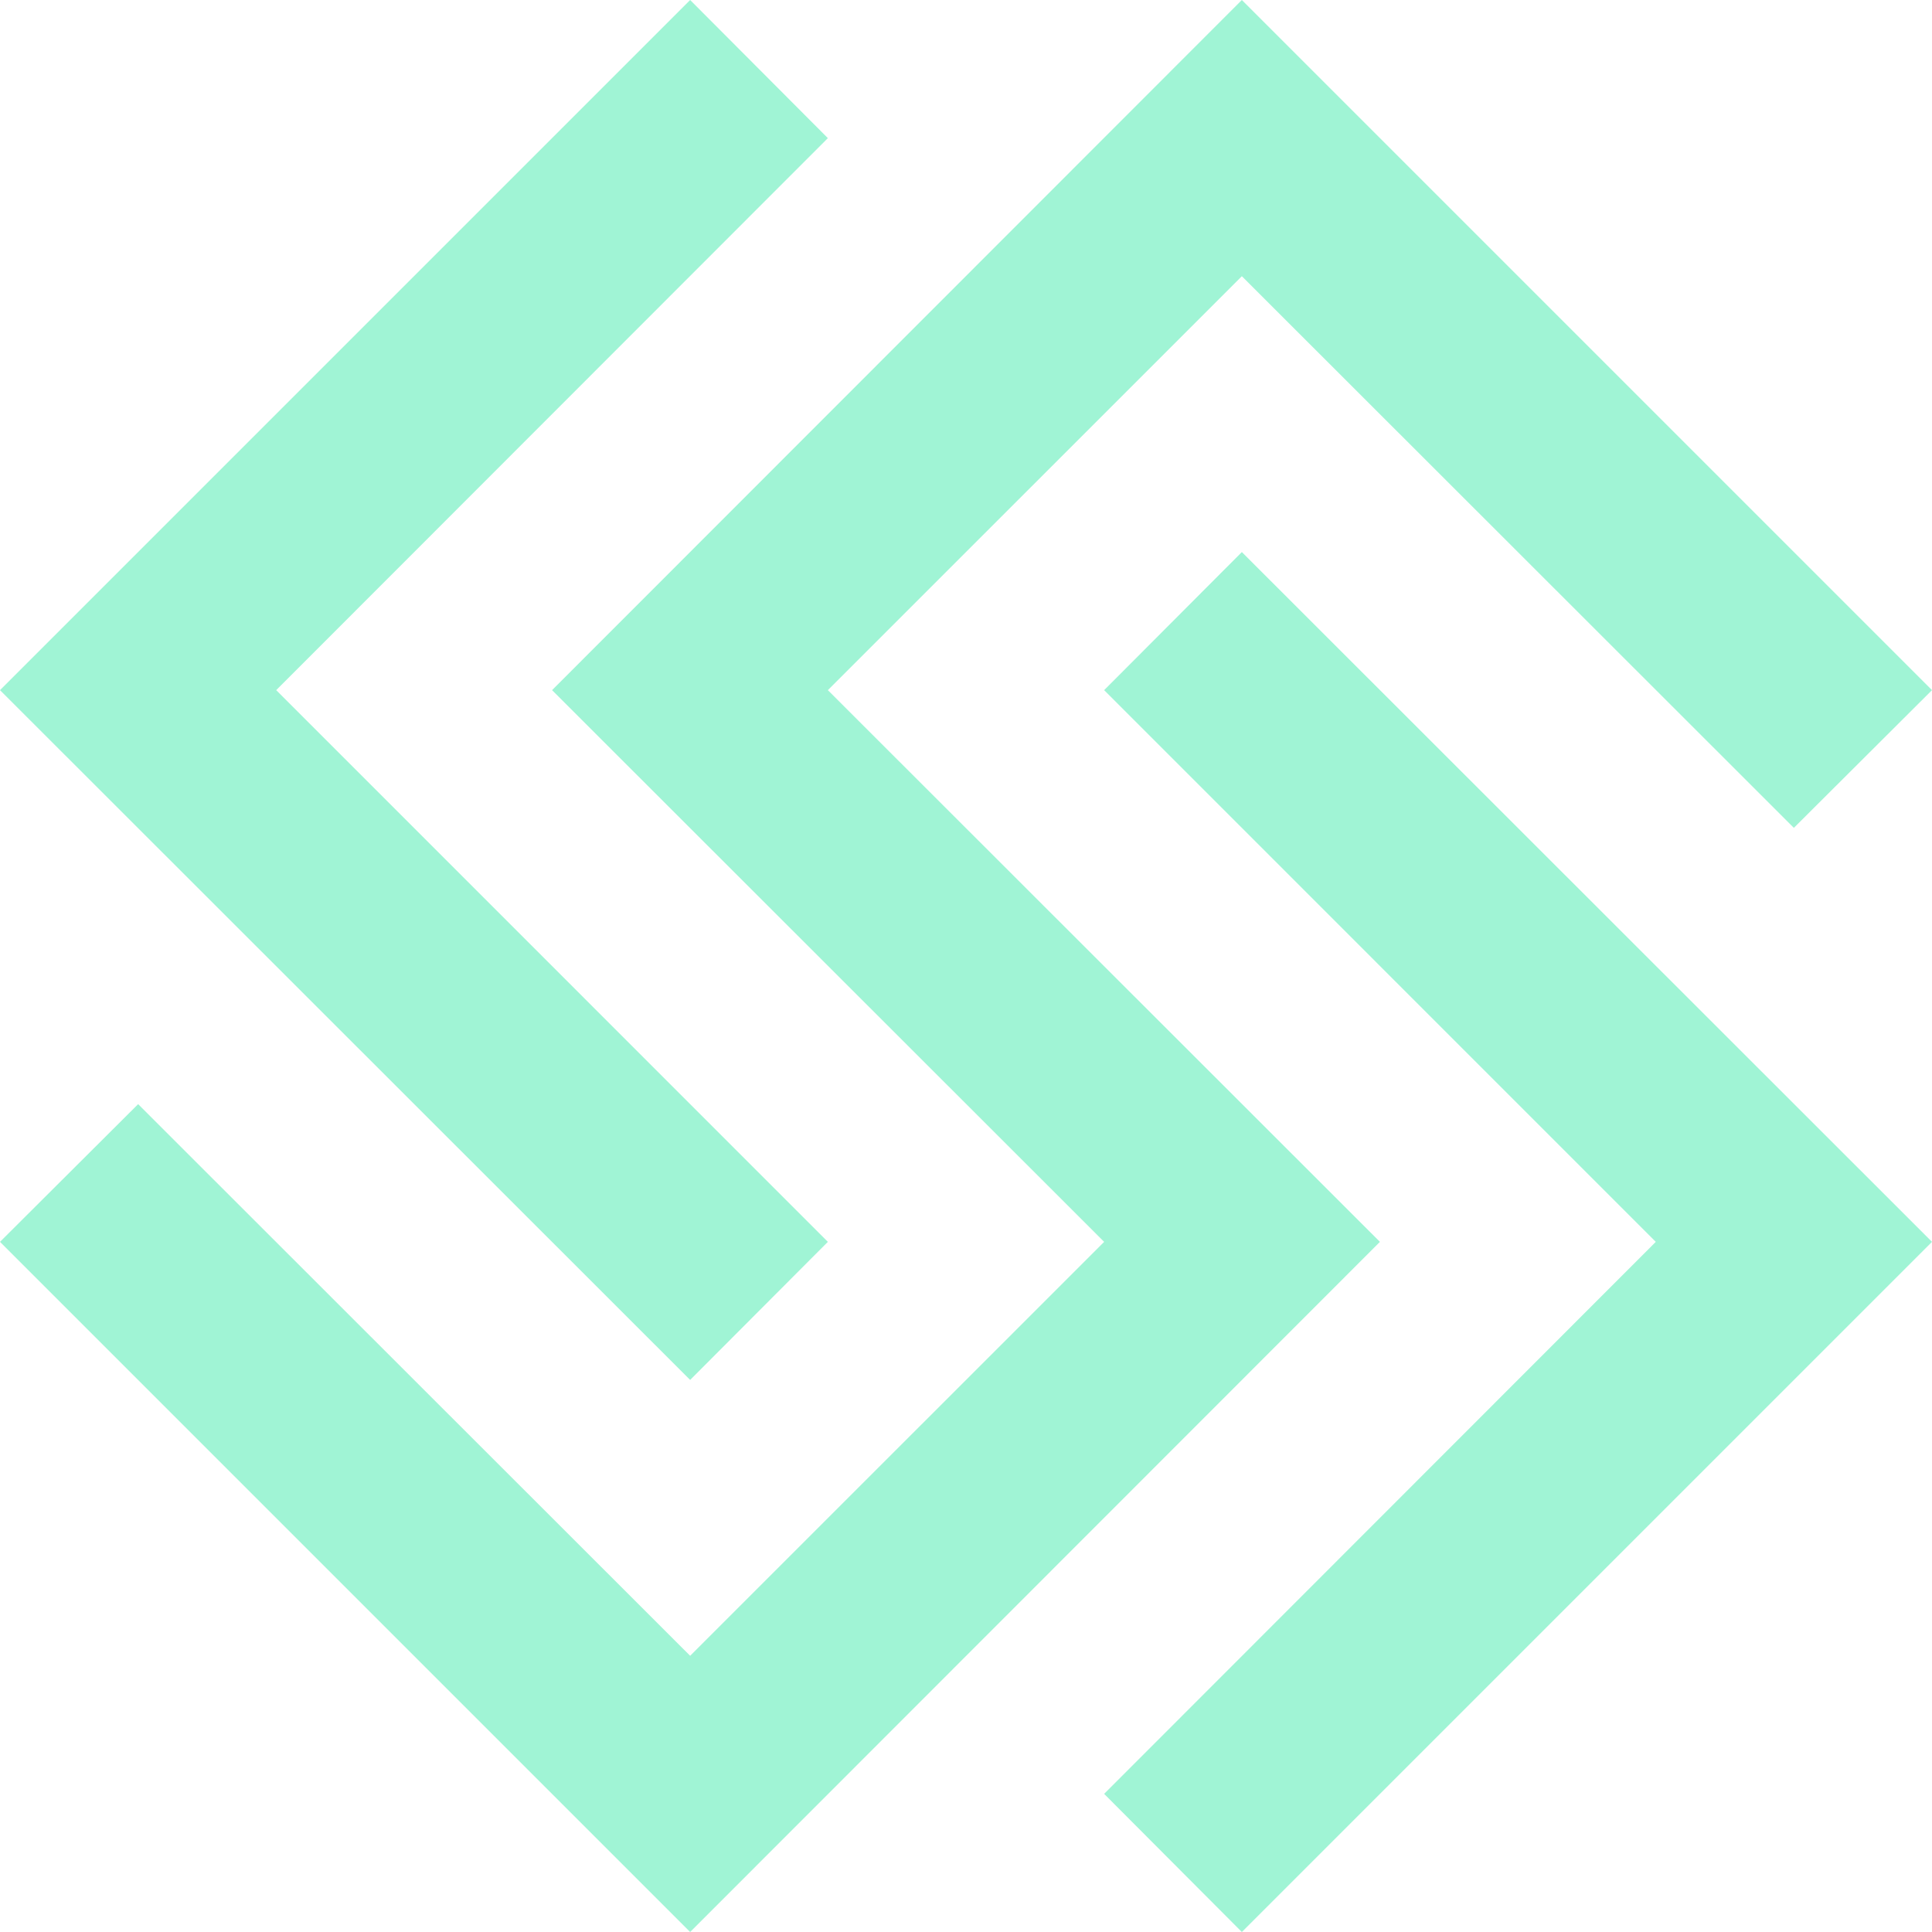 <svg width="32" height="32" viewBox="0 0 32 32" fill="none" xmlns="http://www.w3.org/2000/svg">
<path d="M13.712 20.569L4.575 11.431L13.712 2.288L11.431 0L0 11.431L11.431 22.856L13.712 20.569Z" fill="#A0F4D5"/>
<path d="M18.288 11.431L27.425 20.569L18.288 29.712L20.569 32L32 20.569L20.569 9.144L18.288 11.431Z" fill="#A0F4D5"/>
<path d="M13.712 11.431L20.569 4.575L29.712 13.712L32 11.431L20.569 0L9.144 11.431L18.288 20.569L11.431 27.425L2.288 18.288L0 20.569L11.431 32L22.856 20.569L13.712 11.431Z" fill="#A0F4D5"/>
</svg>
